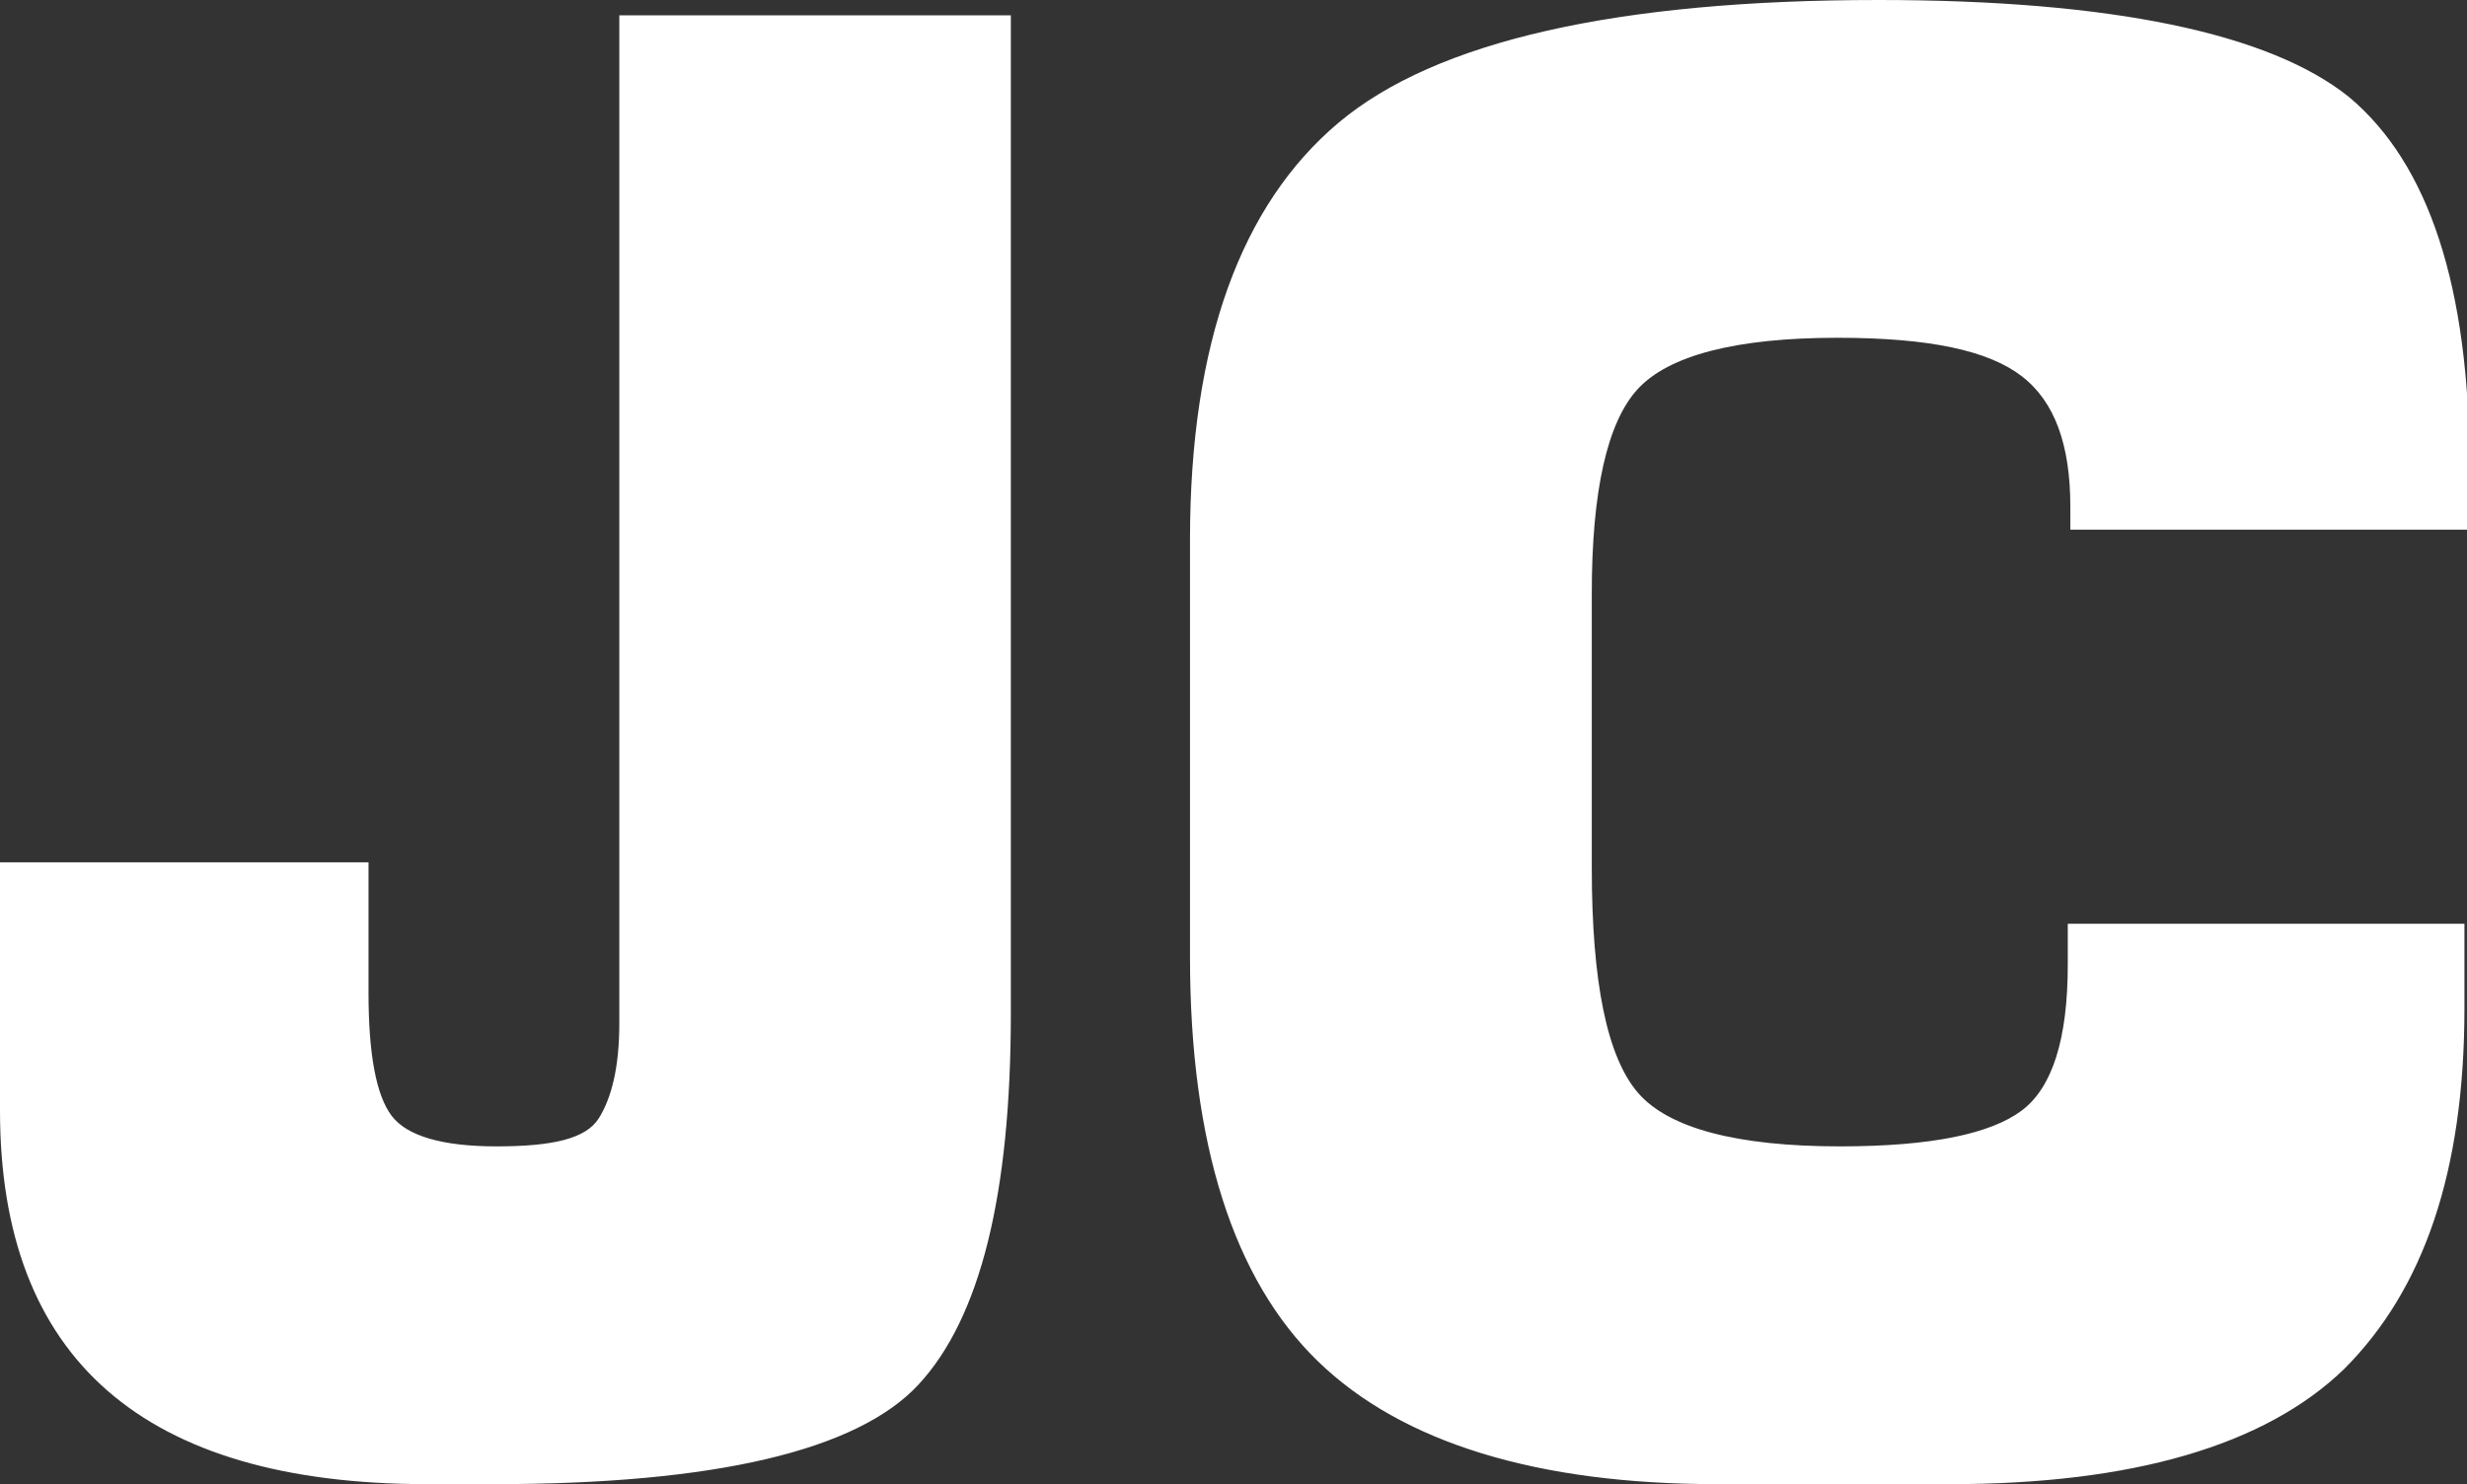 <?xml version="1.0" encoding="utf-8"?>
<!-- Generator: Adobe Illustrator 24.0.2, SVG Export Plug-In . SVG Version: 6.00 Build 0)  -->
<svg version="1.1" xmlns="http://www.w3.org/2000/svg" xmlns:xlink="http://www.w3.org/1999/xlink" x="0px" y="0px"
	 viewBox="0 0 96.4 58" style="enable-background:new 0 0 96.4 58;" xml:space="preserve">
<rect x="0" y="0" width="96.4" height="58" fill="#333333" stroke="none"/>
<style type="text/css">
	.st0{fill:#FFFFFF;}
</style>
<g id="bg">
</g>
<g id="Ebene_7">
	<g>
		<path class="st0" d="M80.8,37.7c0,2.9-0.6,4.8-1.8,5.7c-1.2,0.9-3.5,1.4-7.1,1.4c-4,0-6.7-0.7-7.9-2.1c-1.2-1.4-1.8-4.3-1.8-8.8
			V23.2c0-4,0.6-6.7,1.8-8c1.2-1.3,3.8-2,7.8-2c3.6,0,5.9,0.5,7.2,1.5c1.3,1,1.9,2.7,1.9,5.1v0.9h15.6v-2.4c0-7.1-1.6-11.9-4.7-14.5
			C88.7,1.3,82.5,0,73.4,0C63.2,0,56.1,1.6,52.3,4.8c-3.8,3.2-5.8,8.6-5.8,16.3v16.3c0,7.3,1.7,12.6,5,15.8
			c3.3,3.2,8.6,4.8,15.6,4.8h9.1c7.1,0,12.3-1.5,15.4-4.5c3.1-3.1,4.7-7.7,4.7-14.1v-3.3H80.8V37.7z M0,39v4.4
			C0,53.1,5.6,58,16.7,58h2.6c8.6,0,14.2-1.3,16.6-3.9c2.4-2.6,3.6-7.4,3.6-14.5v-39H24.2V40c0,1.7-0.3,2.9-0.8,3.7
			c-0.5,0.8-1.8,1.1-4,1.1c-2.1,0-3.5-0.4-4.1-1.2c-0.6-0.8-0.9-2.4-0.9-4.8v-5.1H0V39z"/>
	</g>
</g>
</svg>
